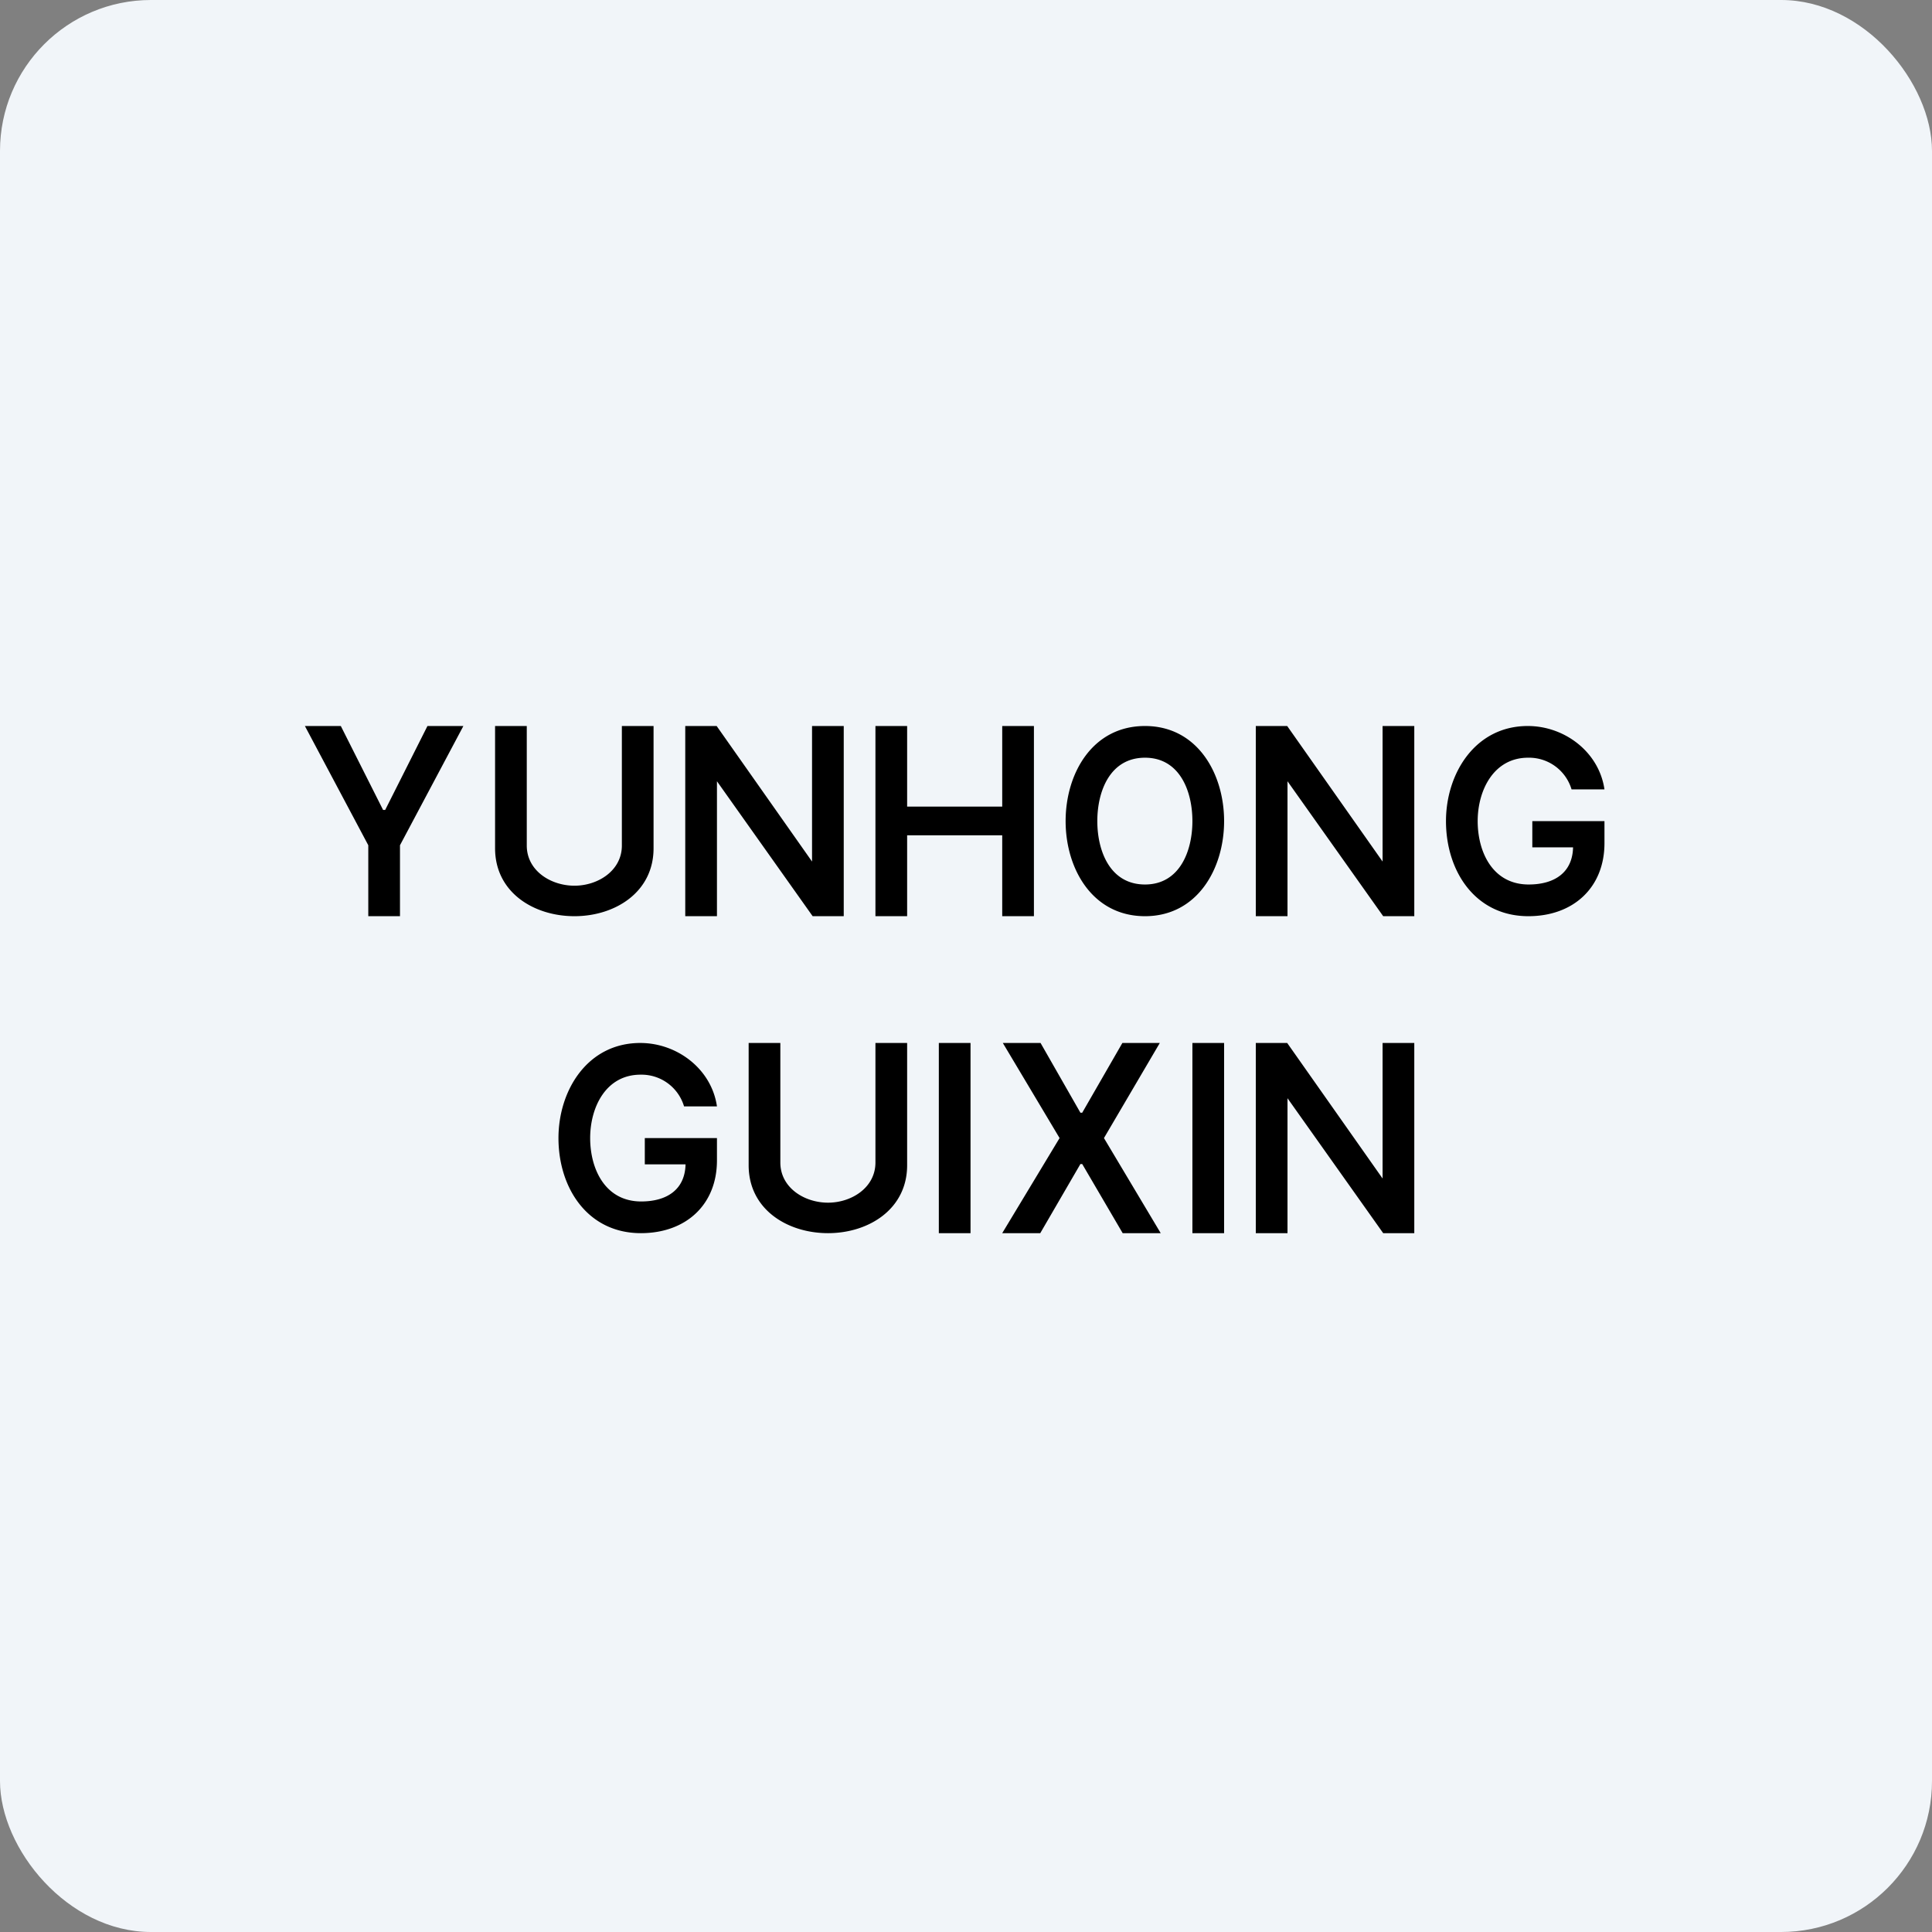 <!-- by FastBull --><svg xmlns="http://www.w3.org/2000/svg" width="64" height="64" viewBox="0 0 64 64"><rect x="0" y="0" width="64" height="64" fill="#808080" stroke="none"/><rect x="0" y="0" width="64" height="64" rx="5" ry="5" fill="#f1f5f9" /><path fill="#f1f5f9" d="M 2.75,2 L 61.55,2 L 61.55,60.80 L 2.75,60.80 L 2.75,2" /><path d="M 40.55,34.55 L 40.55,40.85 L 39.50,40.85 L 39.50,34.55 L 40.55,34.55 M 34.47,34.55 L 35.79,36.86 L 35.85,36.86 L 37.18,34.55 L 38.42,34.55 L 36.57,37.70 L 38.45,40.85 L 37.19,40.85 L 35.85,38.56 L 35.79,38.56 L 34.46,40.85 L 33.20,40.85 L 35.10,37.70 L 33.22,34.55 L 34.48,34.55 L 34.47,34.55 M 32.15,34.55 L 32.15,40.85 L 31.10,40.85 L 31.10,34.55 L 32.15,34.55 M 10.10,24.05 L 11.29,24.05 L 12.69,26.83 L 12.76,26.83 L 14.16,24.05 L 15.35,24.05 L 13.25,28 L 13.25,30.35 L 12.20,30.35 L 12.20,28 L 10.10,24.05 M 22.66,36.65 A 1.47,1.47 0 0,0 21.22,35.60 C 20.07,35.60 19.55,36.68 19.55,37.70 C 19.55,38.73 20.05,39.80 21.24,39.80 C 22.11,39.80 22.71,39.39 22.71,38.53 L 22.95,38.57 L 21.36,38.57 L 21.36,37.70 L 23.75,37.70 L 23.75,38.44 C 23.75,39.91 22.72,40.85 21.23,40.85 C 19.47,40.85 18.50,39.36 18.50,37.70 C 18.50,36.12 19.46,34.55 21.21,34.55 C 22.43,34.55 23.57,35.41 23.75,36.65 L 22.66,36.65 M 29,34.55 L 30.05,34.55 L 30.05,38.60 C 30.05,40.06 28.77,40.85 27.43,40.85 C 26.08,40.85 24.80,40.06 24.80,38.60 L 24.80,34.55 L 25.85,34.55 L 25.85,38.51 C 25.85,39.34 26.64,39.84 27.43,39.84 C 28.21,39.84 29,39.34 29,38.51 L 29,34.55 M 20.60,24.05 L 21.65,24.05 L 21.65,28.10 C 21.65,29.56 20.37,30.35 19.03,30.35 C 17.68,30.35 16.40,29.56 16.40,28.10 L 16.40,24.05 L 17.45,24.05 L 17.45,28.01 C 17.45,28.84 18.24,29.34 19.03,29.34 C 19.81,29.34 20.60,28.84 20.60,28.01 L 20.60,24.05 M 46.85,34.55 L 46.85,40.85 L 45.82,40.85 L 42.65,36.38 L 42.65,40.85 L 41.60,40.85 L 41.60,34.55 L 42.64,34.55 L 45.80,39.04 L 45.80,34.55 L 46.85,34.55 M 27.95,24.05 L 27.95,30.35 L 26.92,30.35 L 23.75,25.88 L 23.75,30.35 L 22.70,30.35 L 22.70,24.05 L 23.74,24.05 L 26.90,28.54 L 26.90,24.05 L 27.95,24.05 M 29,30.35 L 29,24.05 L 30.05,24.05 L 30.05,26.72 L 33.20,26.72 L 33.20,24.05 L 34.25,24.05 L 34.25,30.35 L 33.20,30.35 L 33.20,27.67 L 30.05,27.67 L 30.05,30.35 L 29,30.35 M 40.55,27.20 C 40.55,28.78 39.66,30.35 37.93,30.35 C 36.19,30.35 35.30,28.78 35.30,27.20 C 35.30,25.63 36.18,24.05 37.93,24.05 C 39.66,24.05 40.55,25.62 40.55,27.20 M 39.50,27.20 C 39.50,26.21 39.08,25.10 37.93,25.10 C 36.77,25.10 36.35,26.21 36.35,27.20 C 36.35,28.19 36.77,29.30 37.93,29.30 C 39.08,29.30 39.50,28.19 39.50,27.20 M 46.85,24.05 L 46.85,30.35 L 45.82,30.35 L 42.65,25.88 L 42.65,30.35 L 41.60,30.35 L 41.60,24.05 L 42.64,24.05 L 45.80,28.54 L 45.80,24.05 L 46.85,24.05 M 52.06,26.15 A 1.47,1.47 0 0,0 50.62,25.10 C 49.48,25.10 48.95,26.18 48.95,27.20 C 48.95,28.23 49.45,29.30 50.64,29.30 C 51.51,29.30 52.11,28.89 52.11,28.03 L 52.35,28.07 L 50.76,28.07 L 50.76,27.20 L 53.15,27.20 L 53.15,27.93 C 53.15,29.40 52.12,30.35 50.63,30.35 C 48.87,30.35 47.90,28.86 47.90,27.20 C 47.90,25.63 48.86,24.05 50.61,24.05 C 51.83,24.05 52.97,24.91 53.15,26.15 L 52.06,26.15" /></svg>